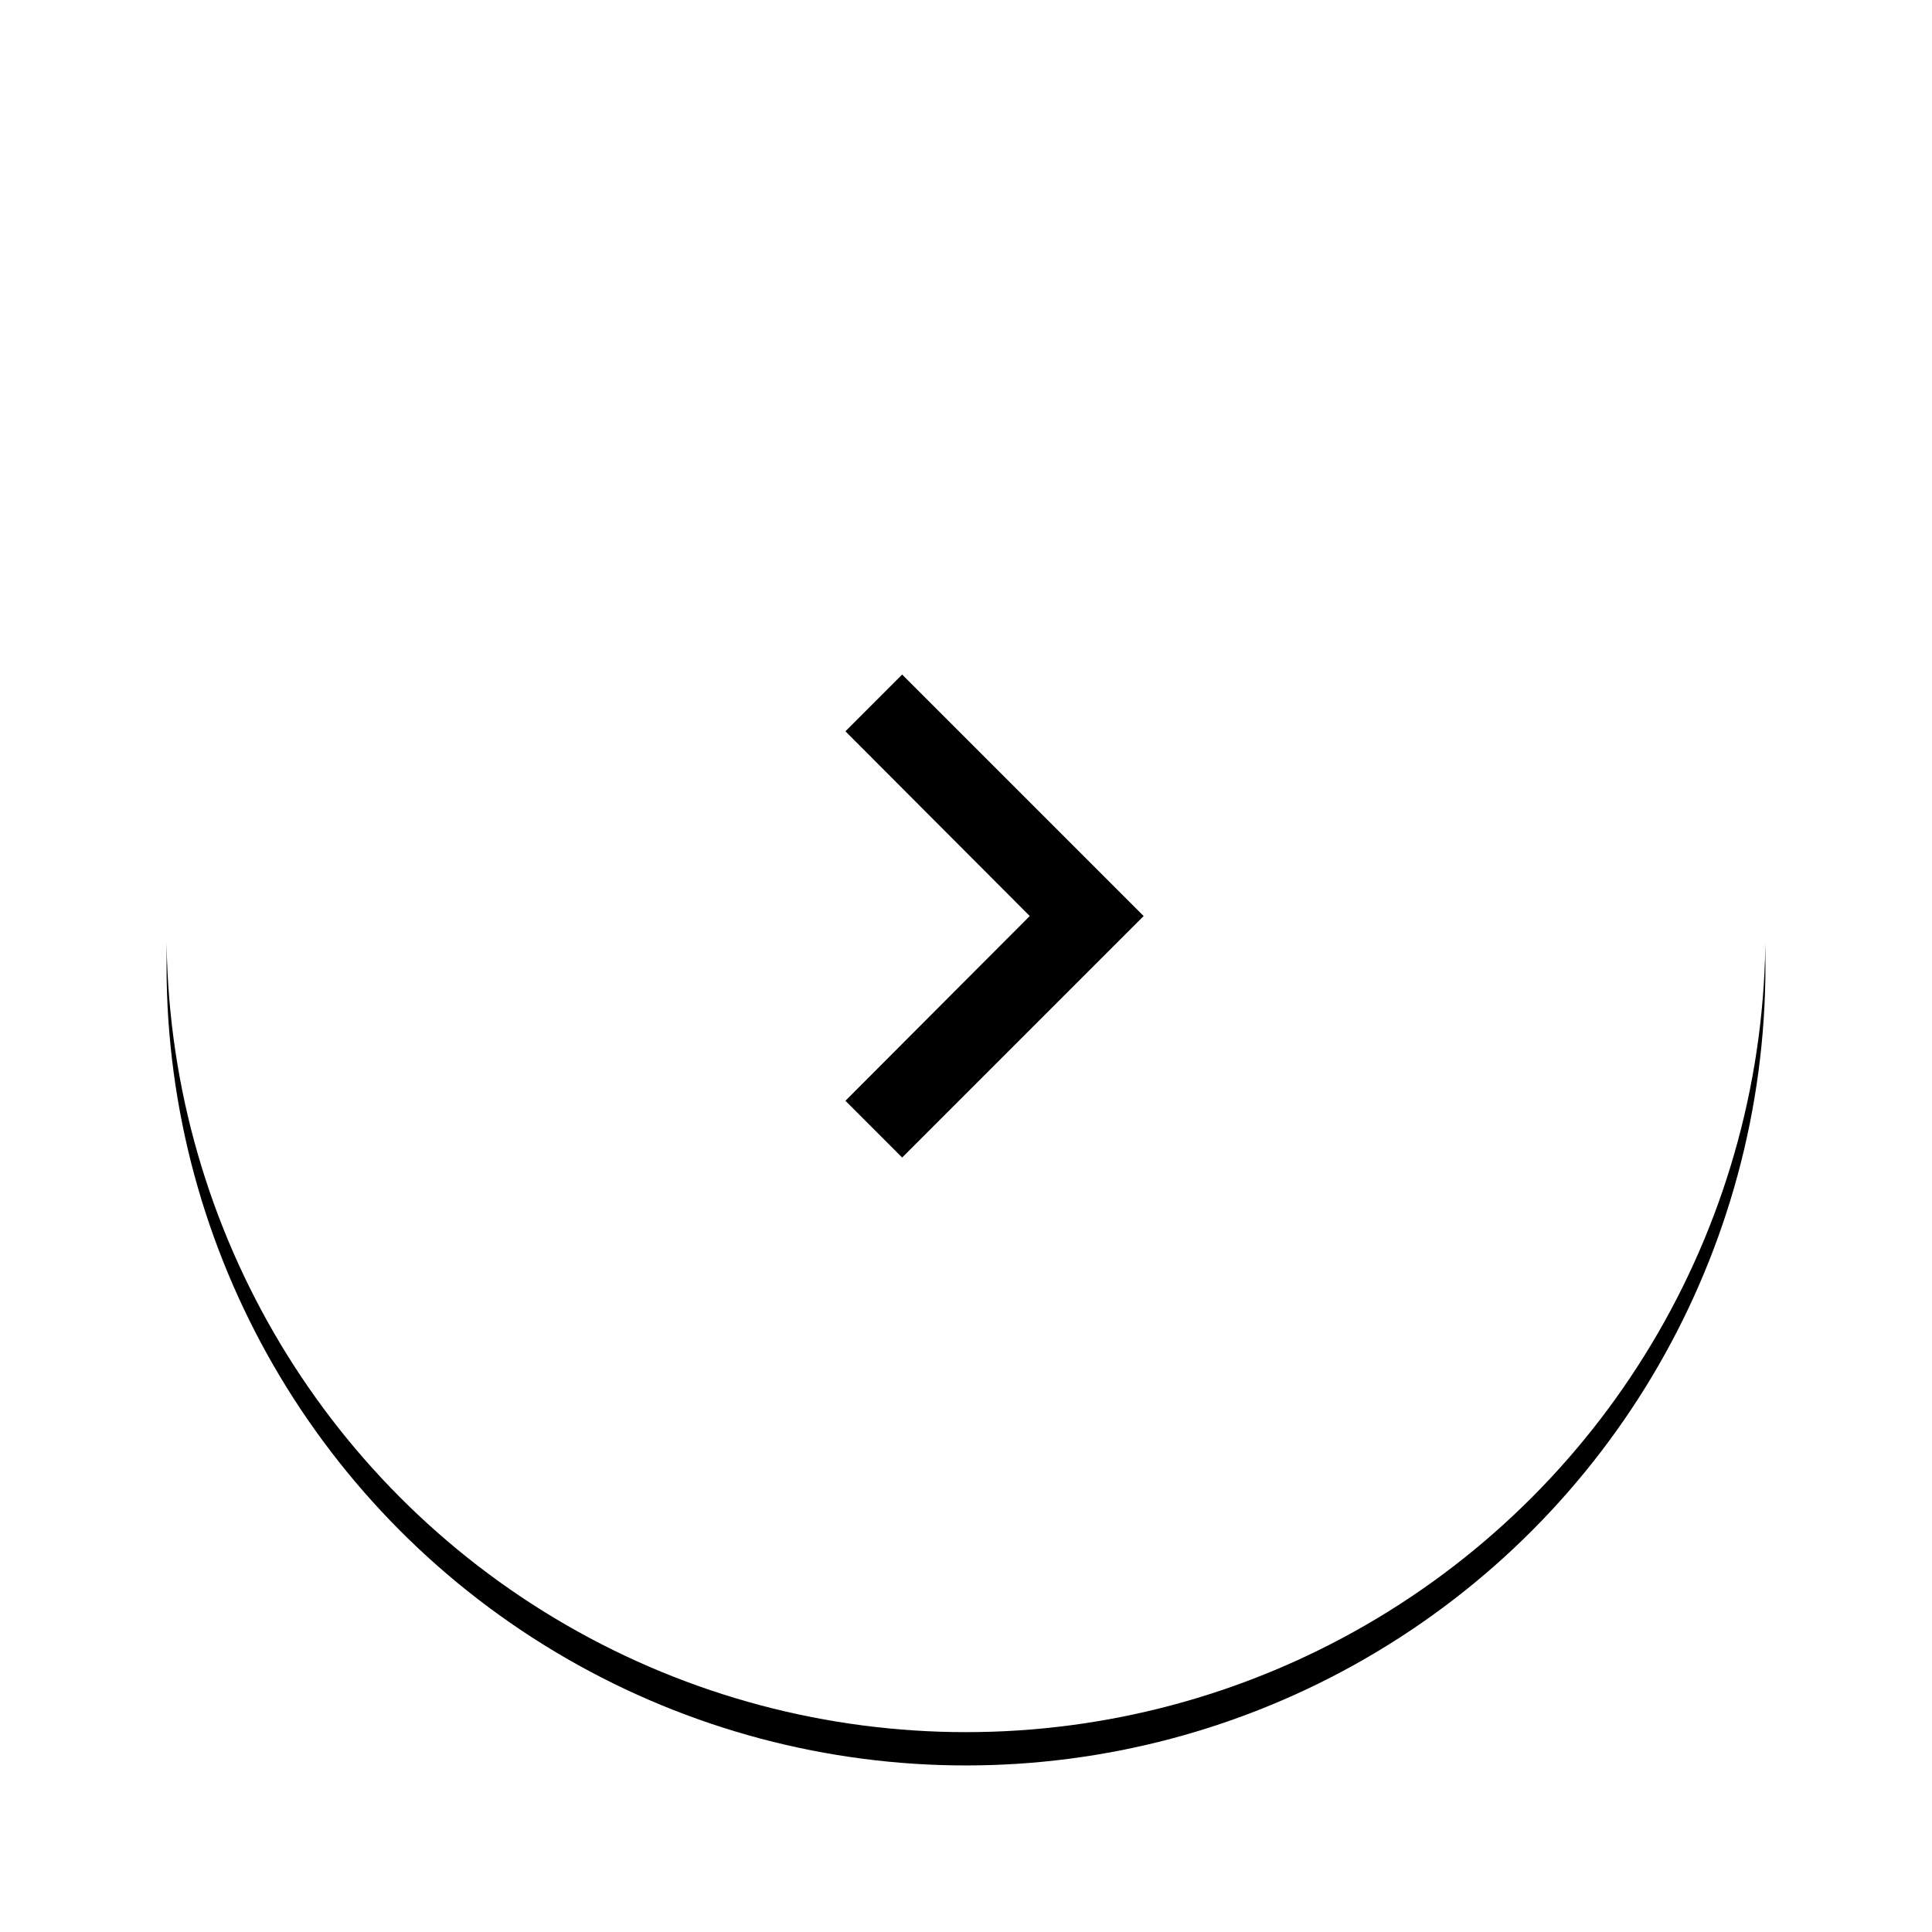 <svg xmlns="http://www.w3.org/2000/svg" xmlns:xlink="http://www.w3.org/1999/xlink" width="58" height="58"><defs><filter id="a" width="133.3%" height="133.3%" x="-16.7%" y="-14.6%" filterUnits="objectBoundingBox"><feMorphology in="SourceAlpha" operator="dilate" radius=".5" result="shadowSpreadOuter1"/><feOffset dy="1" in="shadowSpreadOuter1" result="shadowOffsetOuter1"/><feGaussianBlur in="shadowOffsetOuter1" result="shadowBlurOuter1" stdDeviation="2"/><feColorMatrix in="shadowBlurOuter1" values="0 0 0 0 0.699 0 0 0 0 0.699 0 0 0 0 0.699 0 0 0 0.35 0"/></filter><circle id="b" cx="24" cy="24" r="24"/></defs><g fill="none" fill-rule="evenodd"><g transform="translate(5 4)"><use fill="#000" filter="url(#a)" xlink:href="#b"/><use fill="#FFF" xlink:href="#b"/></g><path d="M15 13h29v29H15z"/><path fill="#000" fill-rule="nonzero" d="m27.083 20.25-1.703 1.704 5.534 5.546-5.534 5.546 1.703 1.704 7.25-7.25z"/></g></svg>